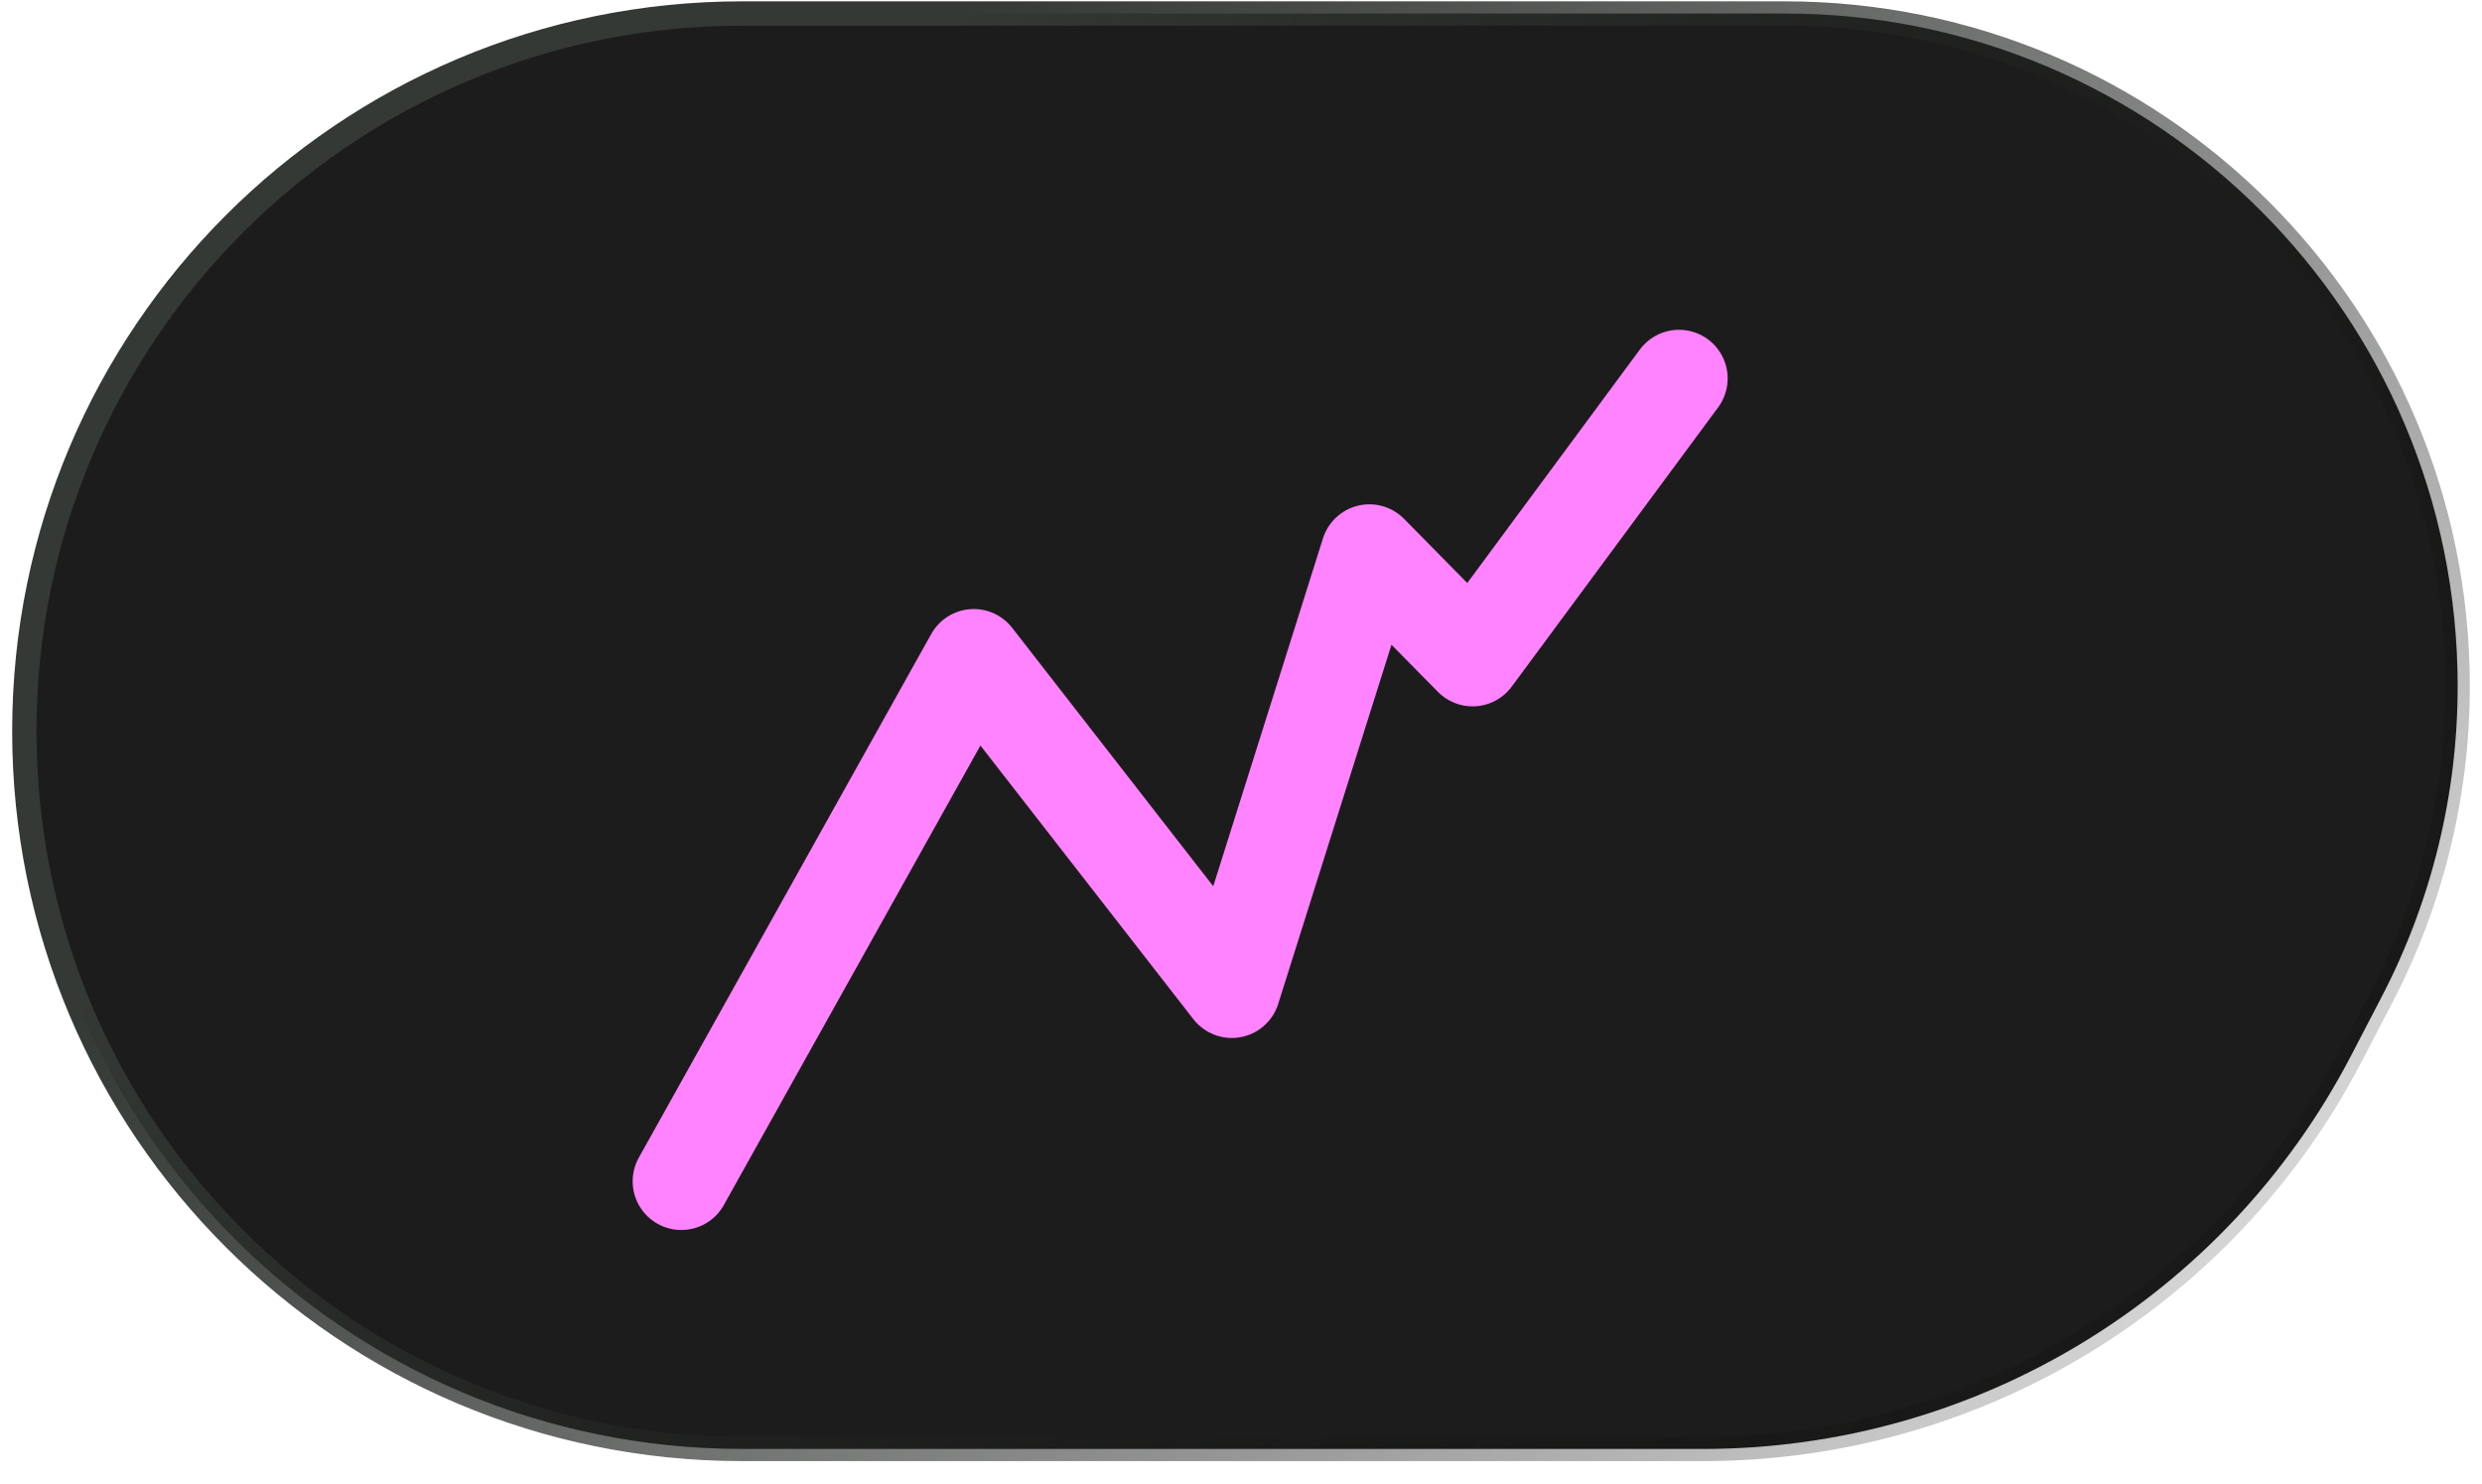 <svg width="102" height="61" viewBox="0 0 102 61" fill="none" xmlns="http://www.w3.org/2000/svg">
<path d="M1 30.055C1 13.762 14.208 0.555 30.5 0.555H73.348C88.62 0.555 101 12.935 101 28.206C101 32.651 99.929 37.03 97.877 40.972L96.611 43.405C91.445 53.329 81.187 59.555 69.999 59.555H30.5C14.208 59.555 1 46.347 1 30.055Z" fill="#1D1C1C" stroke="url(#paint0_linear_4246_337)"/>
<path d="M28 48.555L40.017 27.033L50.621 40.663L56.276 22.729L60.517 27.033L69 15.555" stroke="#FF82FE" stroke-width="4" stroke-linecap="round" stroke-linejoin="round"/>
<defs>
<linearGradient id="paint0_linear_4246_337" x1="1.76" y1="6.596" x2="85.427" y2="81.018" gradientUnits="userSpaceOnUse">
<stop offset="0.216" stop-color="#343935"/>
<stop offset="1" stop-opacity="0"/>
</linearGradient>
</defs>
</svg>
